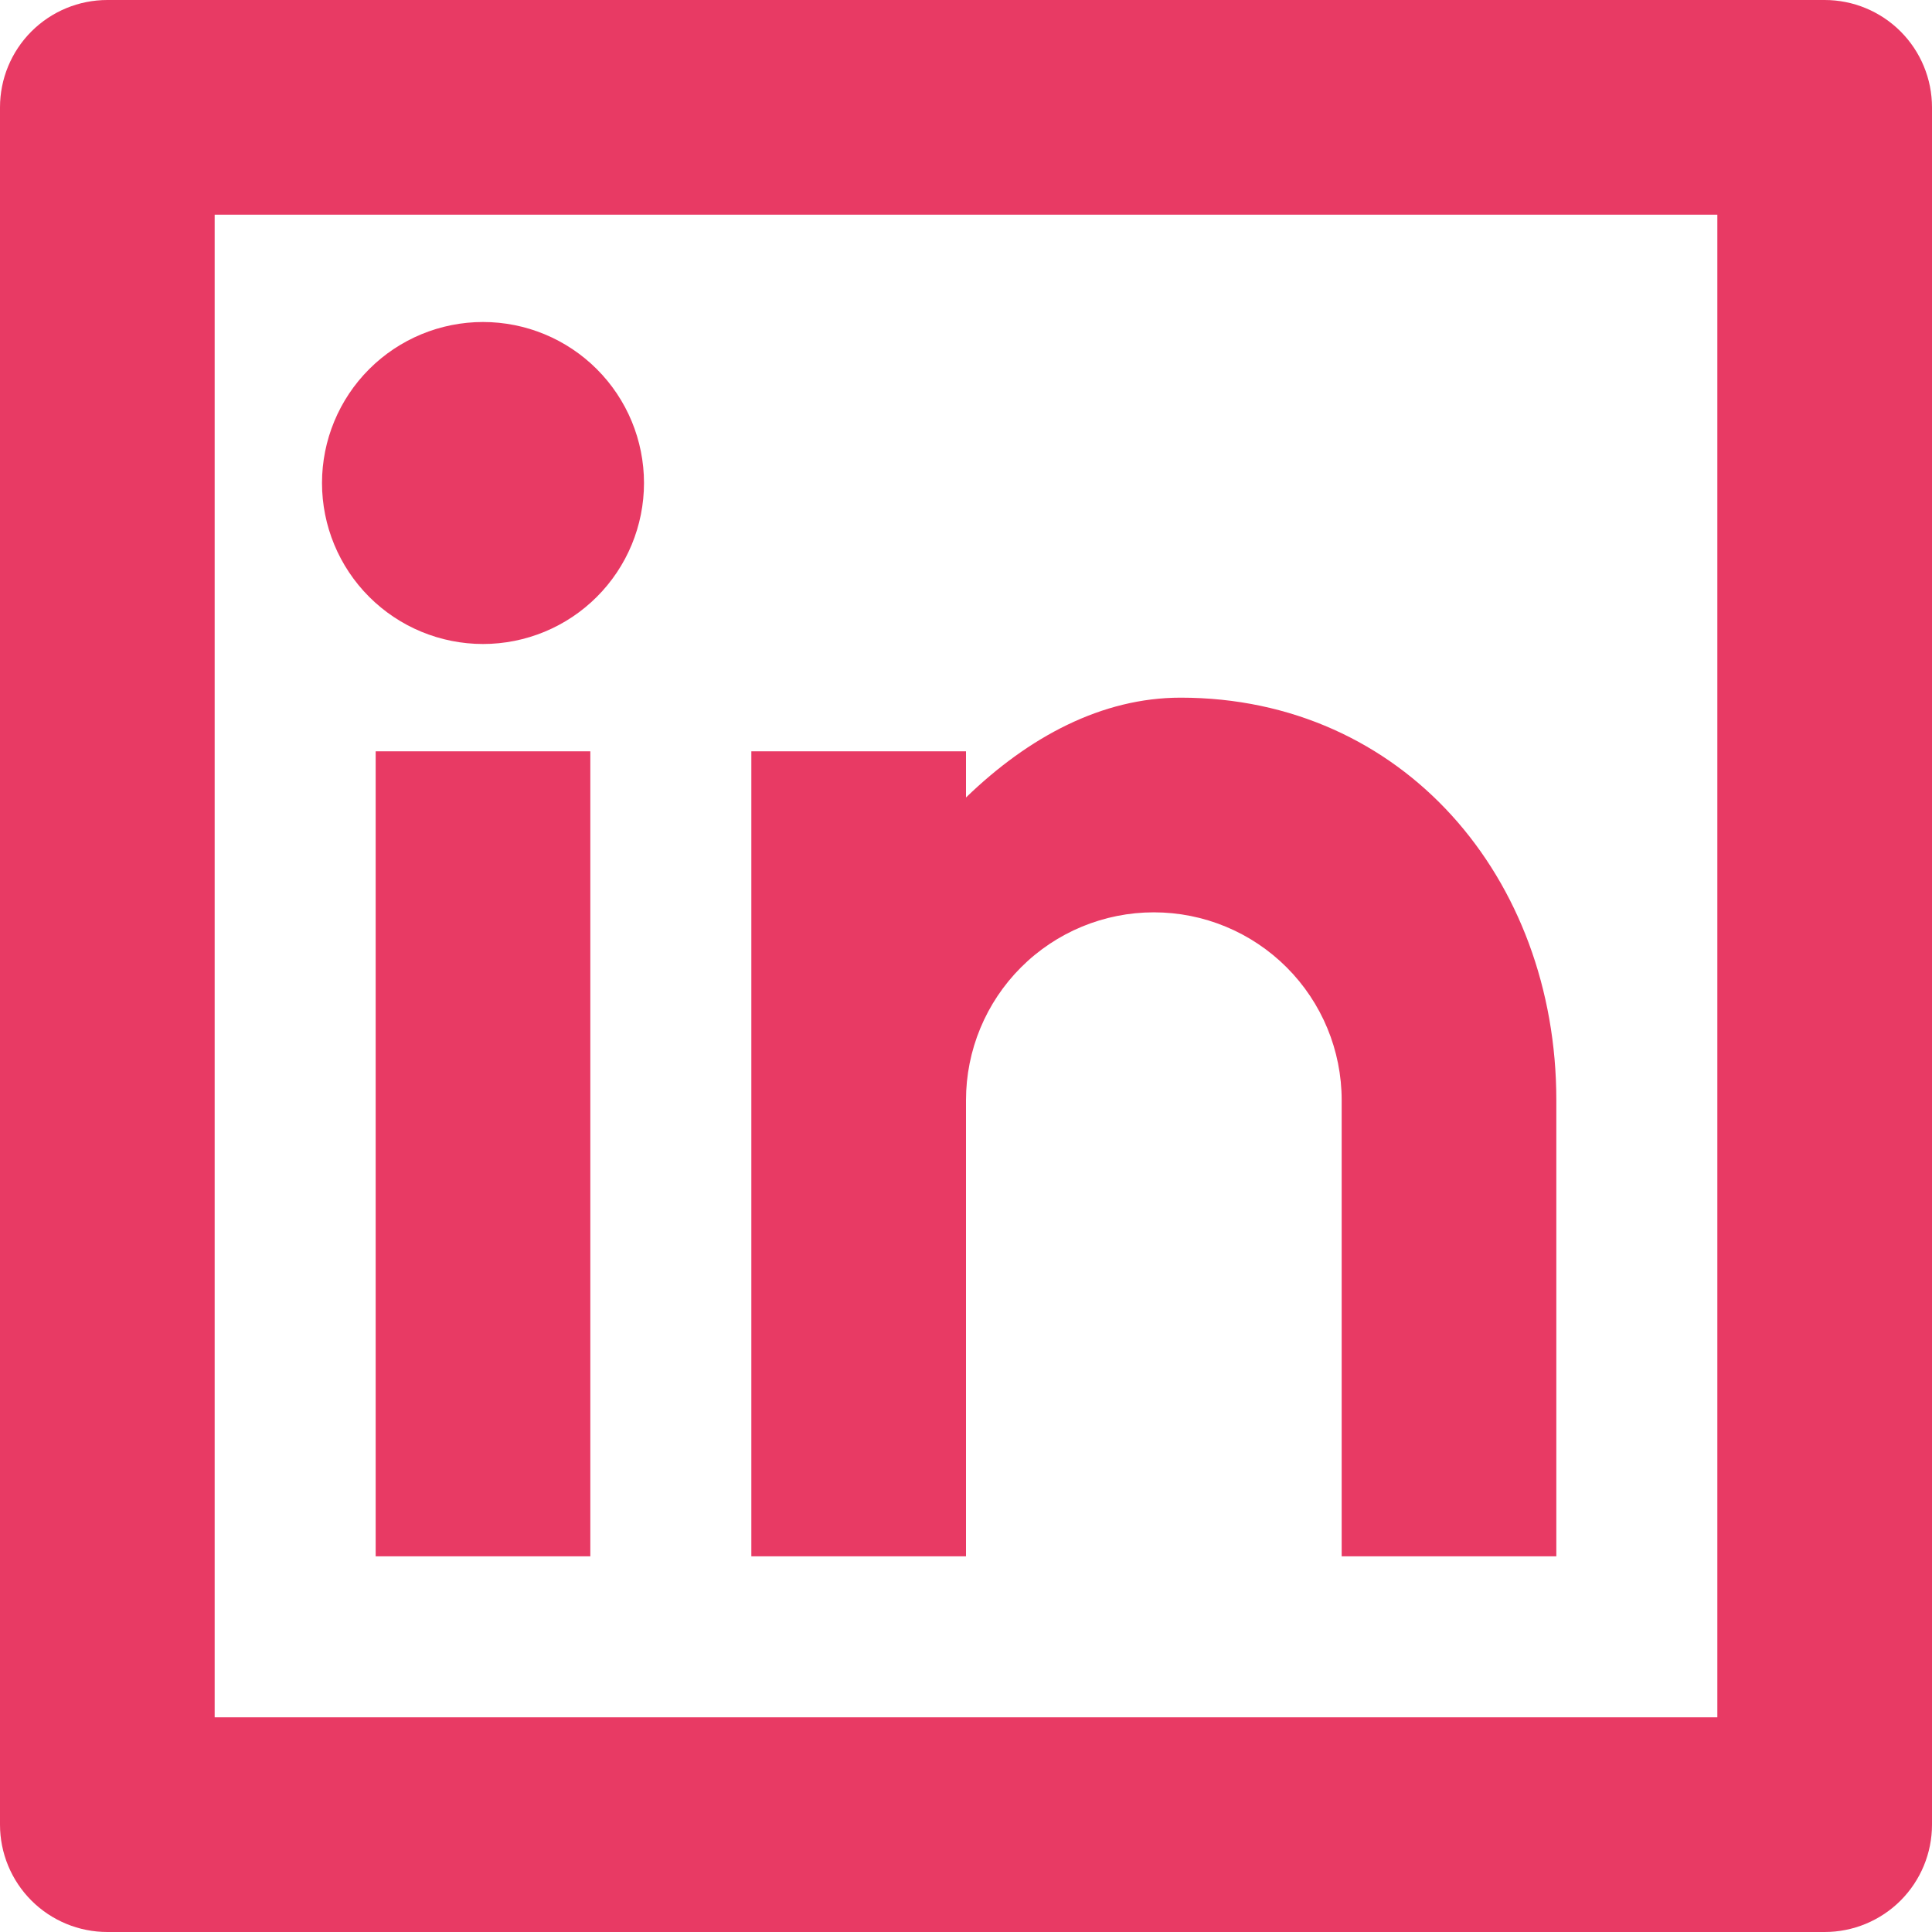 <svg width="130" height="130" viewBox="0 0 130 130" fill="none" xmlns="http://www.w3.org/2000/svg">
<path d="M7.222 0H122.778C124.693 0 126.53 0.761 127.885 2.115C129.239 3.47 130 5.307 130 7.222V122.778C130 124.693 129.239 126.53 127.885 127.885C126.53 129.239 124.693 130 122.778 130H7.222C5.307 130 3.47 129.239 2.115 127.885C0.761 126.53 0 124.693 0 122.778V7.222C0 5.307 0.761 3.47 2.115 2.115C3.47 0.761 5.307 0 7.222 0ZM14.444 14.444V115.556H115.556V14.444H14.444ZM32.5 43.333C29.627 43.333 26.871 42.192 24.84 40.16C22.808 38.129 21.667 35.373 21.667 32.5C21.667 29.627 22.808 26.871 24.84 24.84C26.871 22.808 29.627 21.667 32.5 21.667C35.373 21.667 38.129 22.808 40.16 24.84C42.192 26.871 43.333 29.627 43.333 32.5C43.333 35.373 42.192 38.129 40.16 40.16C38.129 42.192 35.373 43.333 32.5 43.333ZM25.278 50.556H39.722V104.722H25.278V50.556ZM65 53.661C69.218 49.581 74.143 46.944 79.444 46.944C94.402 46.944 104.722 59.071 104.722 74.028V104.722H90.278V74.028C90.278 70.676 88.946 67.461 86.576 65.091C84.206 62.721 80.991 61.389 77.639 61.389C74.287 61.389 71.072 62.721 68.702 65.091C66.332 67.461 65 70.676 65 74.028V104.722H50.556V50.556H65V53.661Z" fill="#E83A64"/>
</svg>
